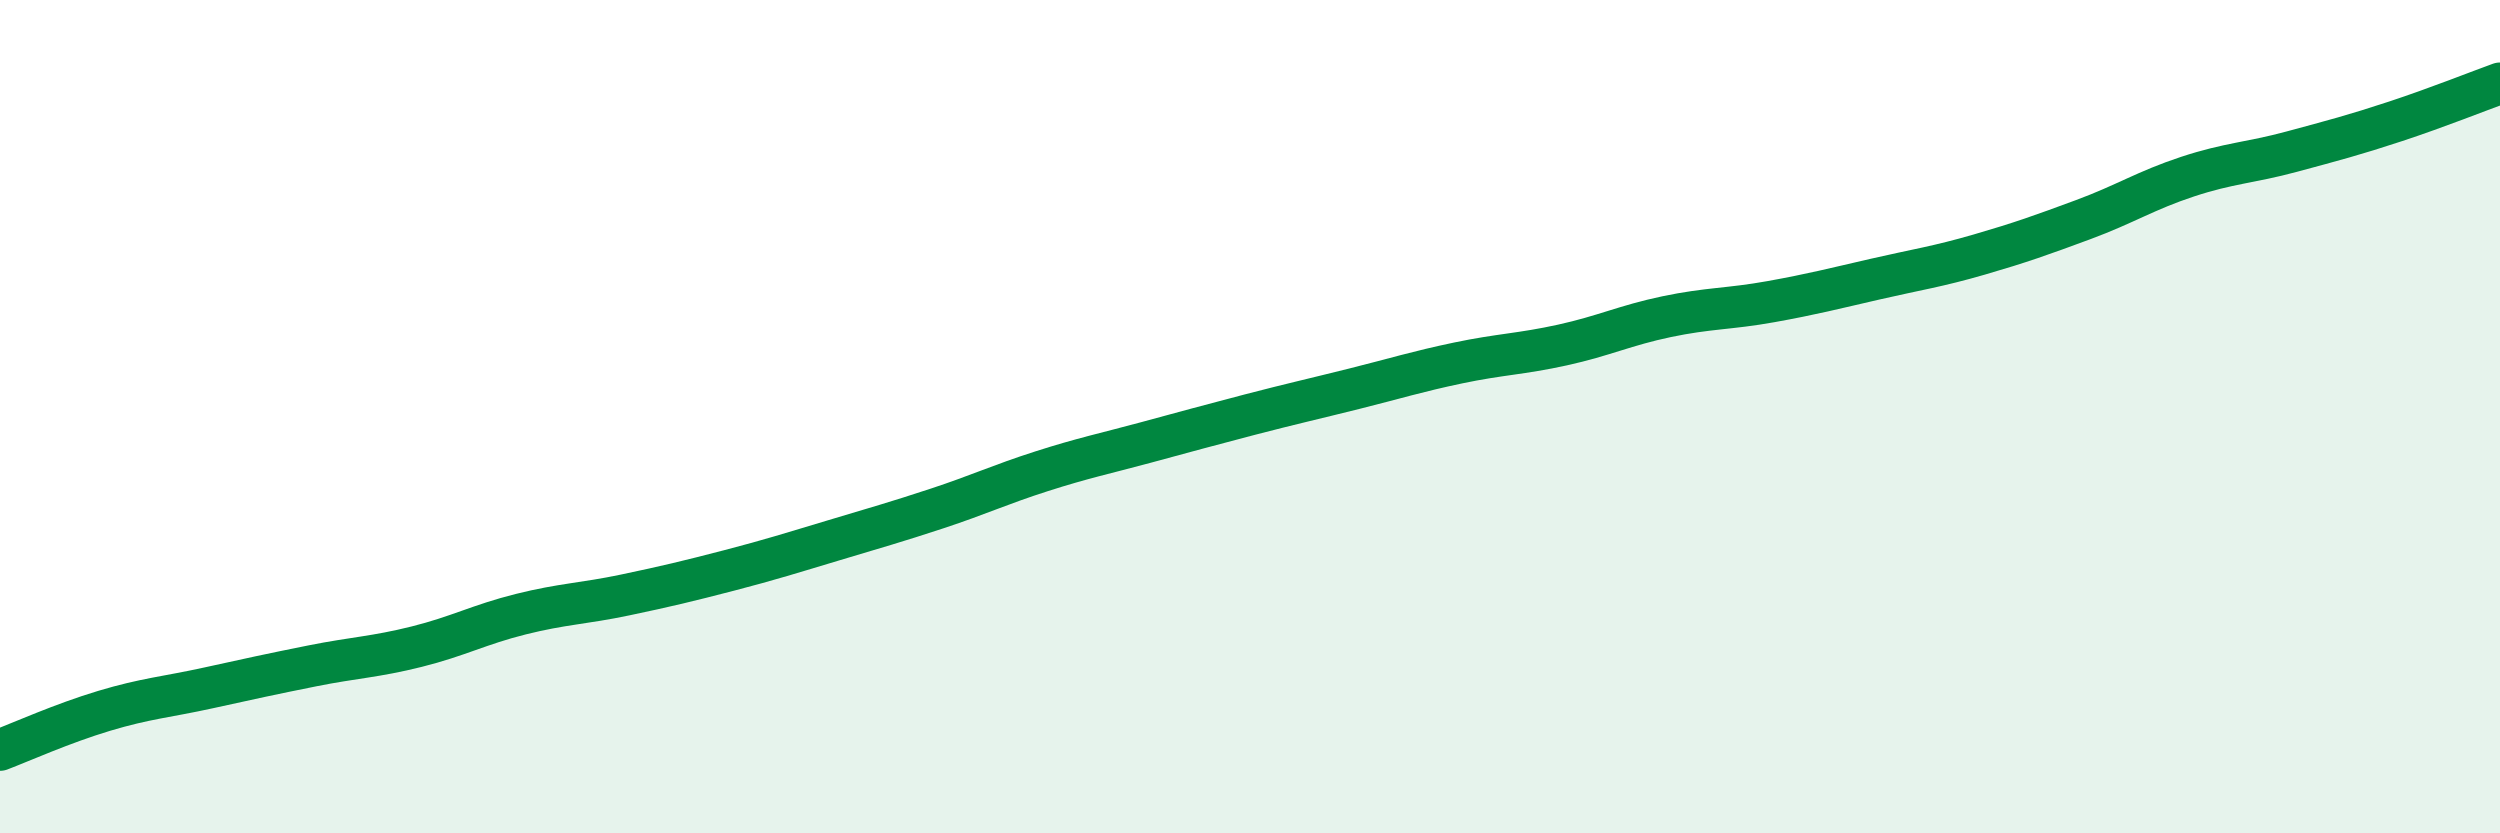 
    <svg width="60" height="20" viewBox="0 0 60 20" xmlns="http://www.w3.org/2000/svg">
      <path
        d="M 0,18 C 0.5,17.81 1.5,17.36 2.5,17.06 C 3.5,16.76 4,16.73 5,16.51 C 6,16.29 6.5,16.18 7.5,15.98 C 8.5,15.78 9,15.77 10,15.52 C 11,15.27 11.5,14.99 12.5,14.74 C 13.5,14.49 14,14.49 15,14.28 C 16,14.07 16.5,13.95 17.5,13.69 C 18.5,13.43 19,13.27 20,12.97 C 21,12.67 21.5,12.53 22.5,12.2 C 23.5,11.87 24,11.63 25,11.31 C 26,10.99 26.5,10.89 27.5,10.62 C 28.5,10.35 29,10.21 30,9.95 C 31,9.69 31.5,9.58 32.5,9.33 C 33.5,9.08 34,8.92 35,8.71 C 36,8.5 36.5,8.5 37.5,8.28 C 38.5,8.06 39,7.81 40,7.6 C 41,7.39 41.5,7.42 42.5,7.24 C 43.5,7.06 44,6.93 45,6.7 C 46,6.47 46.5,6.4 47.5,6.11 C 48.5,5.82 49,5.64 50,5.27 C 51,4.9 51.5,4.57 52.5,4.24 C 53.5,3.91 54,3.91 55,3.64 C 56,3.37 56.5,3.24 57.5,2.91 C 58.5,2.58 59.5,2.18 60,2L60 20L0 20Z"
        fill="#008740"
        opacity="0.1"
        stroke-linecap="round"
        stroke-linejoin="round"
      />
      <path
        d="M 0,18 C 0.5,17.81 1.5,17.36 2.5,17.06 C 3.5,16.76 4,16.73 5,16.51 C 6,16.29 6.5,16.18 7.5,15.98 C 8.5,15.78 9,15.77 10,15.52 C 11,15.27 11.5,14.99 12.5,14.74 C 13.5,14.49 14,14.49 15,14.28 C 16,14.07 16.5,13.95 17.5,13.69 C 18.5,13.43 19,13.27 20,12.97 C 21,12.67 21.5,12.53 22.5,12.2 C 23.5,11.87 24,11.63 25,11.31 C 26,10.99 26.5,10.89 27.5,10.62 C 28.5,10.35 29,10.21 30,9.95 C 31,9.69 31.5,9.58 32.5,9.33 C 33.5,9.08 34,8.92 35,8.71 C 36,8.5 36.5,8.5 37.5,8.28 C 38.5,8.06 39,7.81 40,7.6 C 41,7.39 41.5,7.42 42.5,7.24 C 43.5,7.06 44,6.93 45,6.7 C 46,6.47 46.5,6.4 47.5,6.11 C 48.5,5.82 49,5.64 50,5.27 C 51,4.9 51.5,4.57 52.5,4.24 C 53.5,3.91 54,3.91 55,3.64 C 56,3.37 56.5,3.24 57.5,2.91 C 58.5,2.58 59.5,2.18 60,2"
        stroke="#008740"
        stroke-width="1"
        fill="none"
        stroke-linecap="round"
        stroke-linejoin="round"
      />
    </svg>
  
